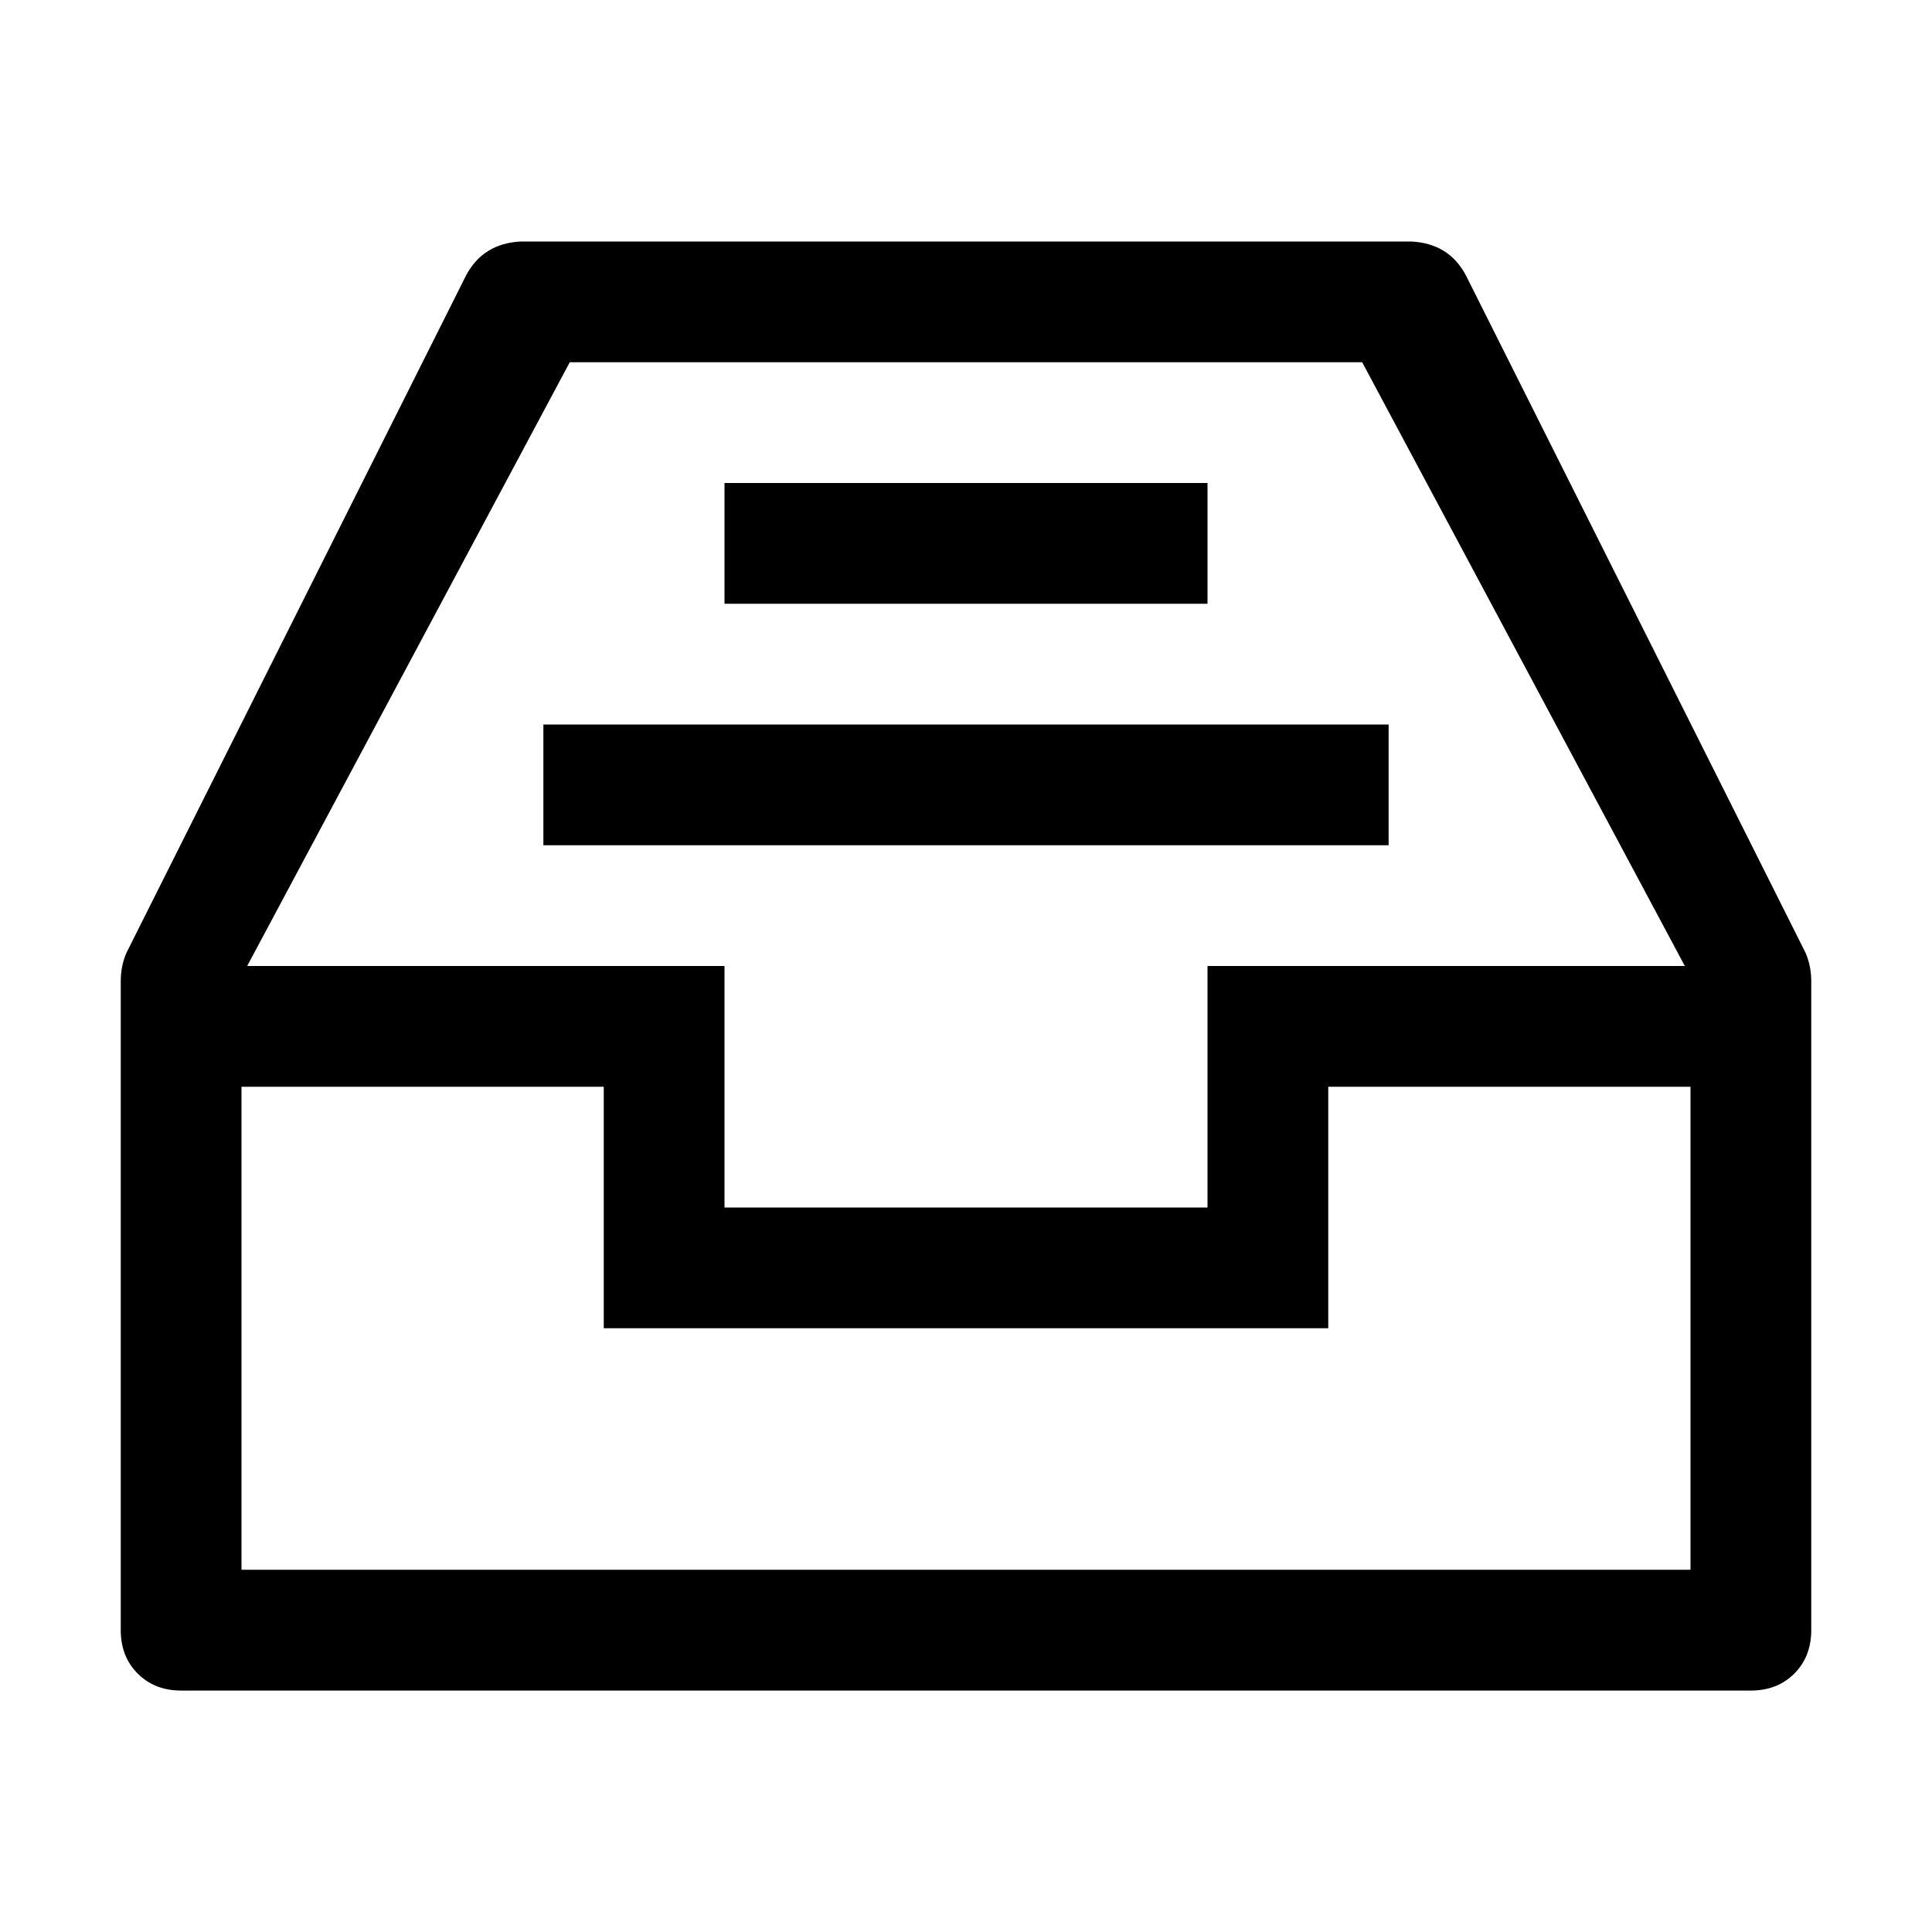 <!-- Generated by IcoMoon.io -->
<svg version="1.1" xmlns="http://www.w3.org/2000/svg" width="32" height="32" viewBox="0 0 32 32">
<title>receiving</title>
<path d="M9 12h14v2h-14v-2zM12 8h8v2h-8v-2zM4.094 16h7.906v4h8v-4h7.906l-5.344-10h-13.125zM28 18h-6v4h-12v-4h-6v8h24v-8zM8.625 4h14.75q0.625 0.031 0.906 0.563l5.625 11.219q0.094 0.219 0.094 0.469v10.75q0 0.438-0.281 0.719t-0.719 0.281h-26q-0.438 0-0.719-0.281t-0.281-0.719v-10.75q0-0.25 0.094-0.469l5.625-11.219q0.281-0.531 0.906-0.563z"></path>
</svg>
